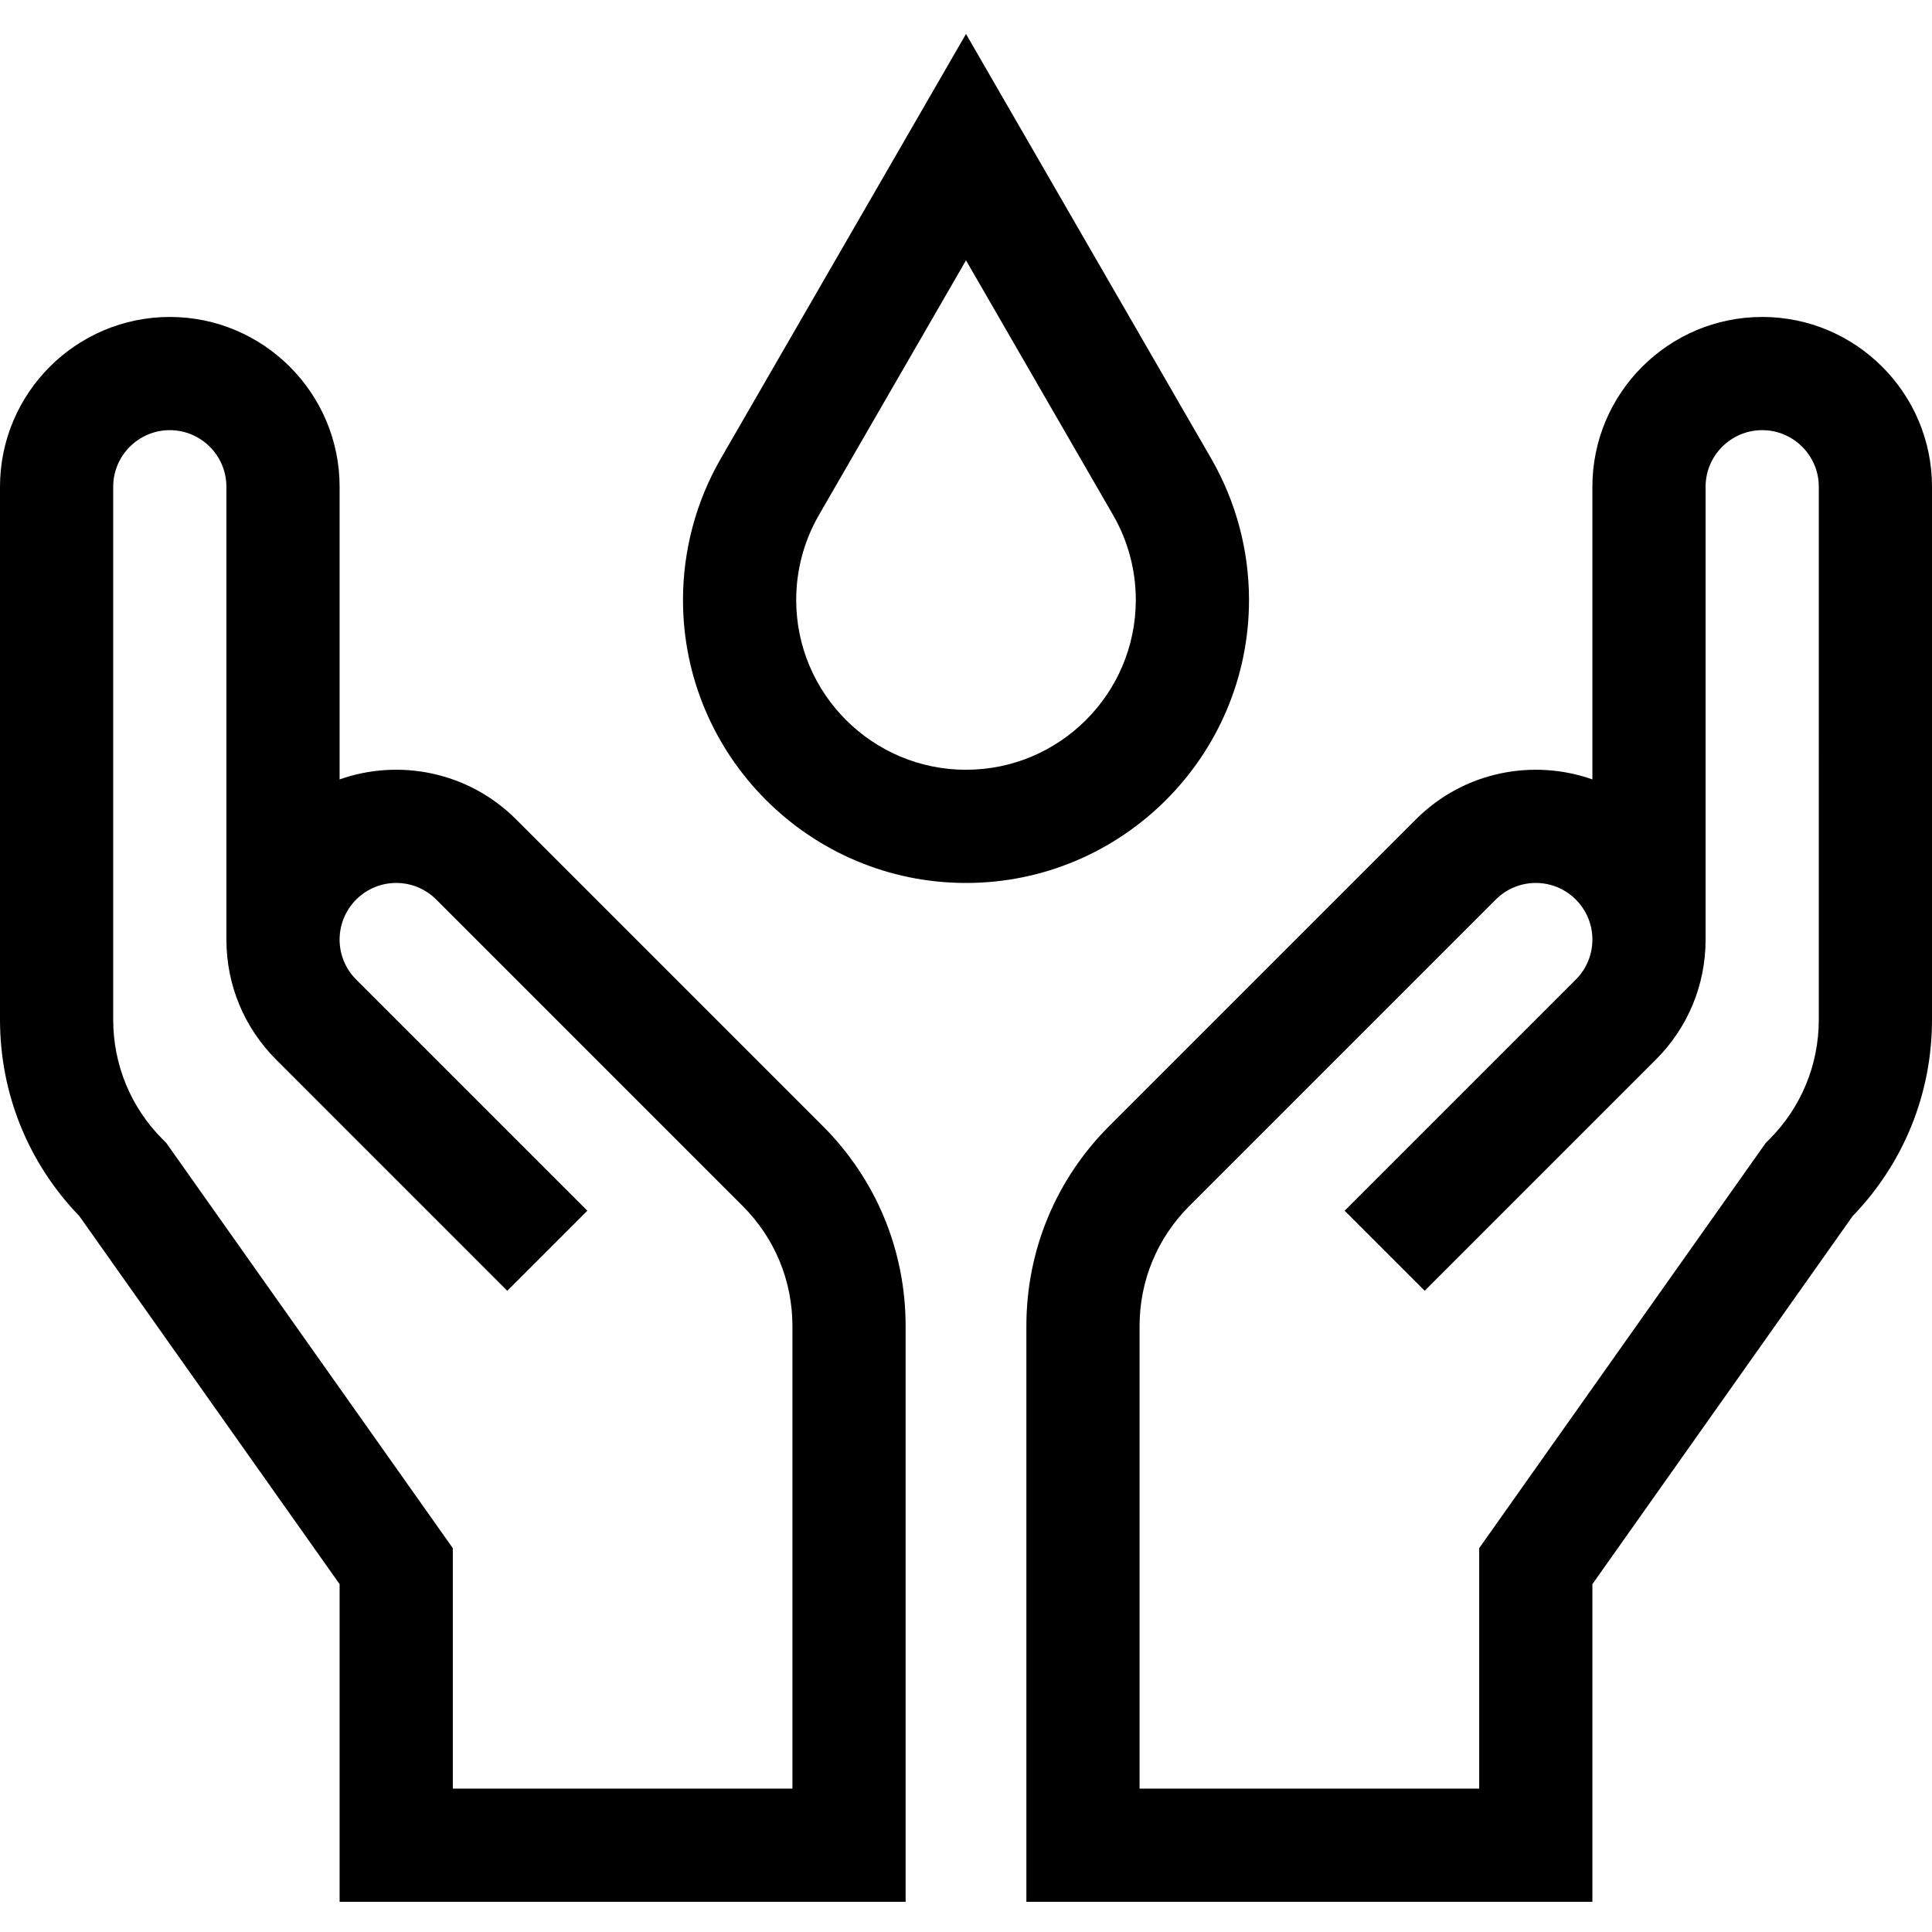 <?xml version="1.0" encoding="utf-8"?><svg viewBox="0 -9 512 512" xmlns="http://www.w3.org/2000/svg">

                    <path d="m467 74.996c-24.812 0-45 20.188-45 45v77.551c-15.441-5.445-33.863-2.32-46.816 10.633l-81.215 81.215c-14.168 14.164-21.969 33-21.969 53.031v152.57h150v-84.18l68.977-97.547c13.57-14.051 21.023-32.488 21.023-52.07v-141.203c0-24.812-20.188-45-45-45zm15 186.203c0 12.02-4.68 23.32-13.18 31.82l-.902.902-75.918 107.359v63.715h-90v-122.57c0-12.02 4.68-23.32 13.18-31.82l81.215-81.215c5.867-5.863 15.344-5.867 21.211 0 5.863 5.867 5.863 15.344 0 21.207l-61.258 61.258 21.215 21.211 61.254-61.254c8.5-8.5 13.184-19.801 13.184-31.816v-120c0-8.273 6.73-15 15-15s15 6.727 15 15zm0 0"></path>

                    <path d="m136.816 208.18c-12.789-12.789-31.145-16.16-46.816-10.633v-77.551c0-24.812-20.188-45-45-45s-45 20.188-45 45v141.203c0 19.582 7.453 38.02 21.023 52.07l68.977 97.547v84.18h150v-152.57c0-20.031-7.801-38.867-21.969-53.031zm73.184 256.816h-90v-63.715l-75.918-107.359-.902-.906c-8.5-8.496-13.18-19.797-13.18-31.816v-141.203c0-8.27 6.73-15 15-15s15 6.73 15 15v120c0 12.016 4.684 23.316 13.184 31.816l61.254 61.258 21.215-21.215-61.258-61.254c-5.863-5.867-5.863-15.344 0-21.211 5.867-5.863 15.344-5.863 21.211 0l81.215 81.219c8.5 8.496 13.18 19.797 13.18 31.82zm0 0"></path>

                    <path d="m331 149.996c0-13.164-3.465-26.117-10.016-37.465l-64.984-112.531-64.984 112.531c-6.551 11.344-10.016 24.301-10.016 37.465 0 41.355 33.645 75 75 75s75-33.645 75-75zm-75 45c-24.812 0-45-20.188-45-45 0-7.902 2.074-15.672 5.996-22.461l39.004-67.543 39.004 67.543c3.922 6.789 5.996 14.559 5.996 22.461 0 24.812-20.188 45-45 45zm0 0"></path></svg>